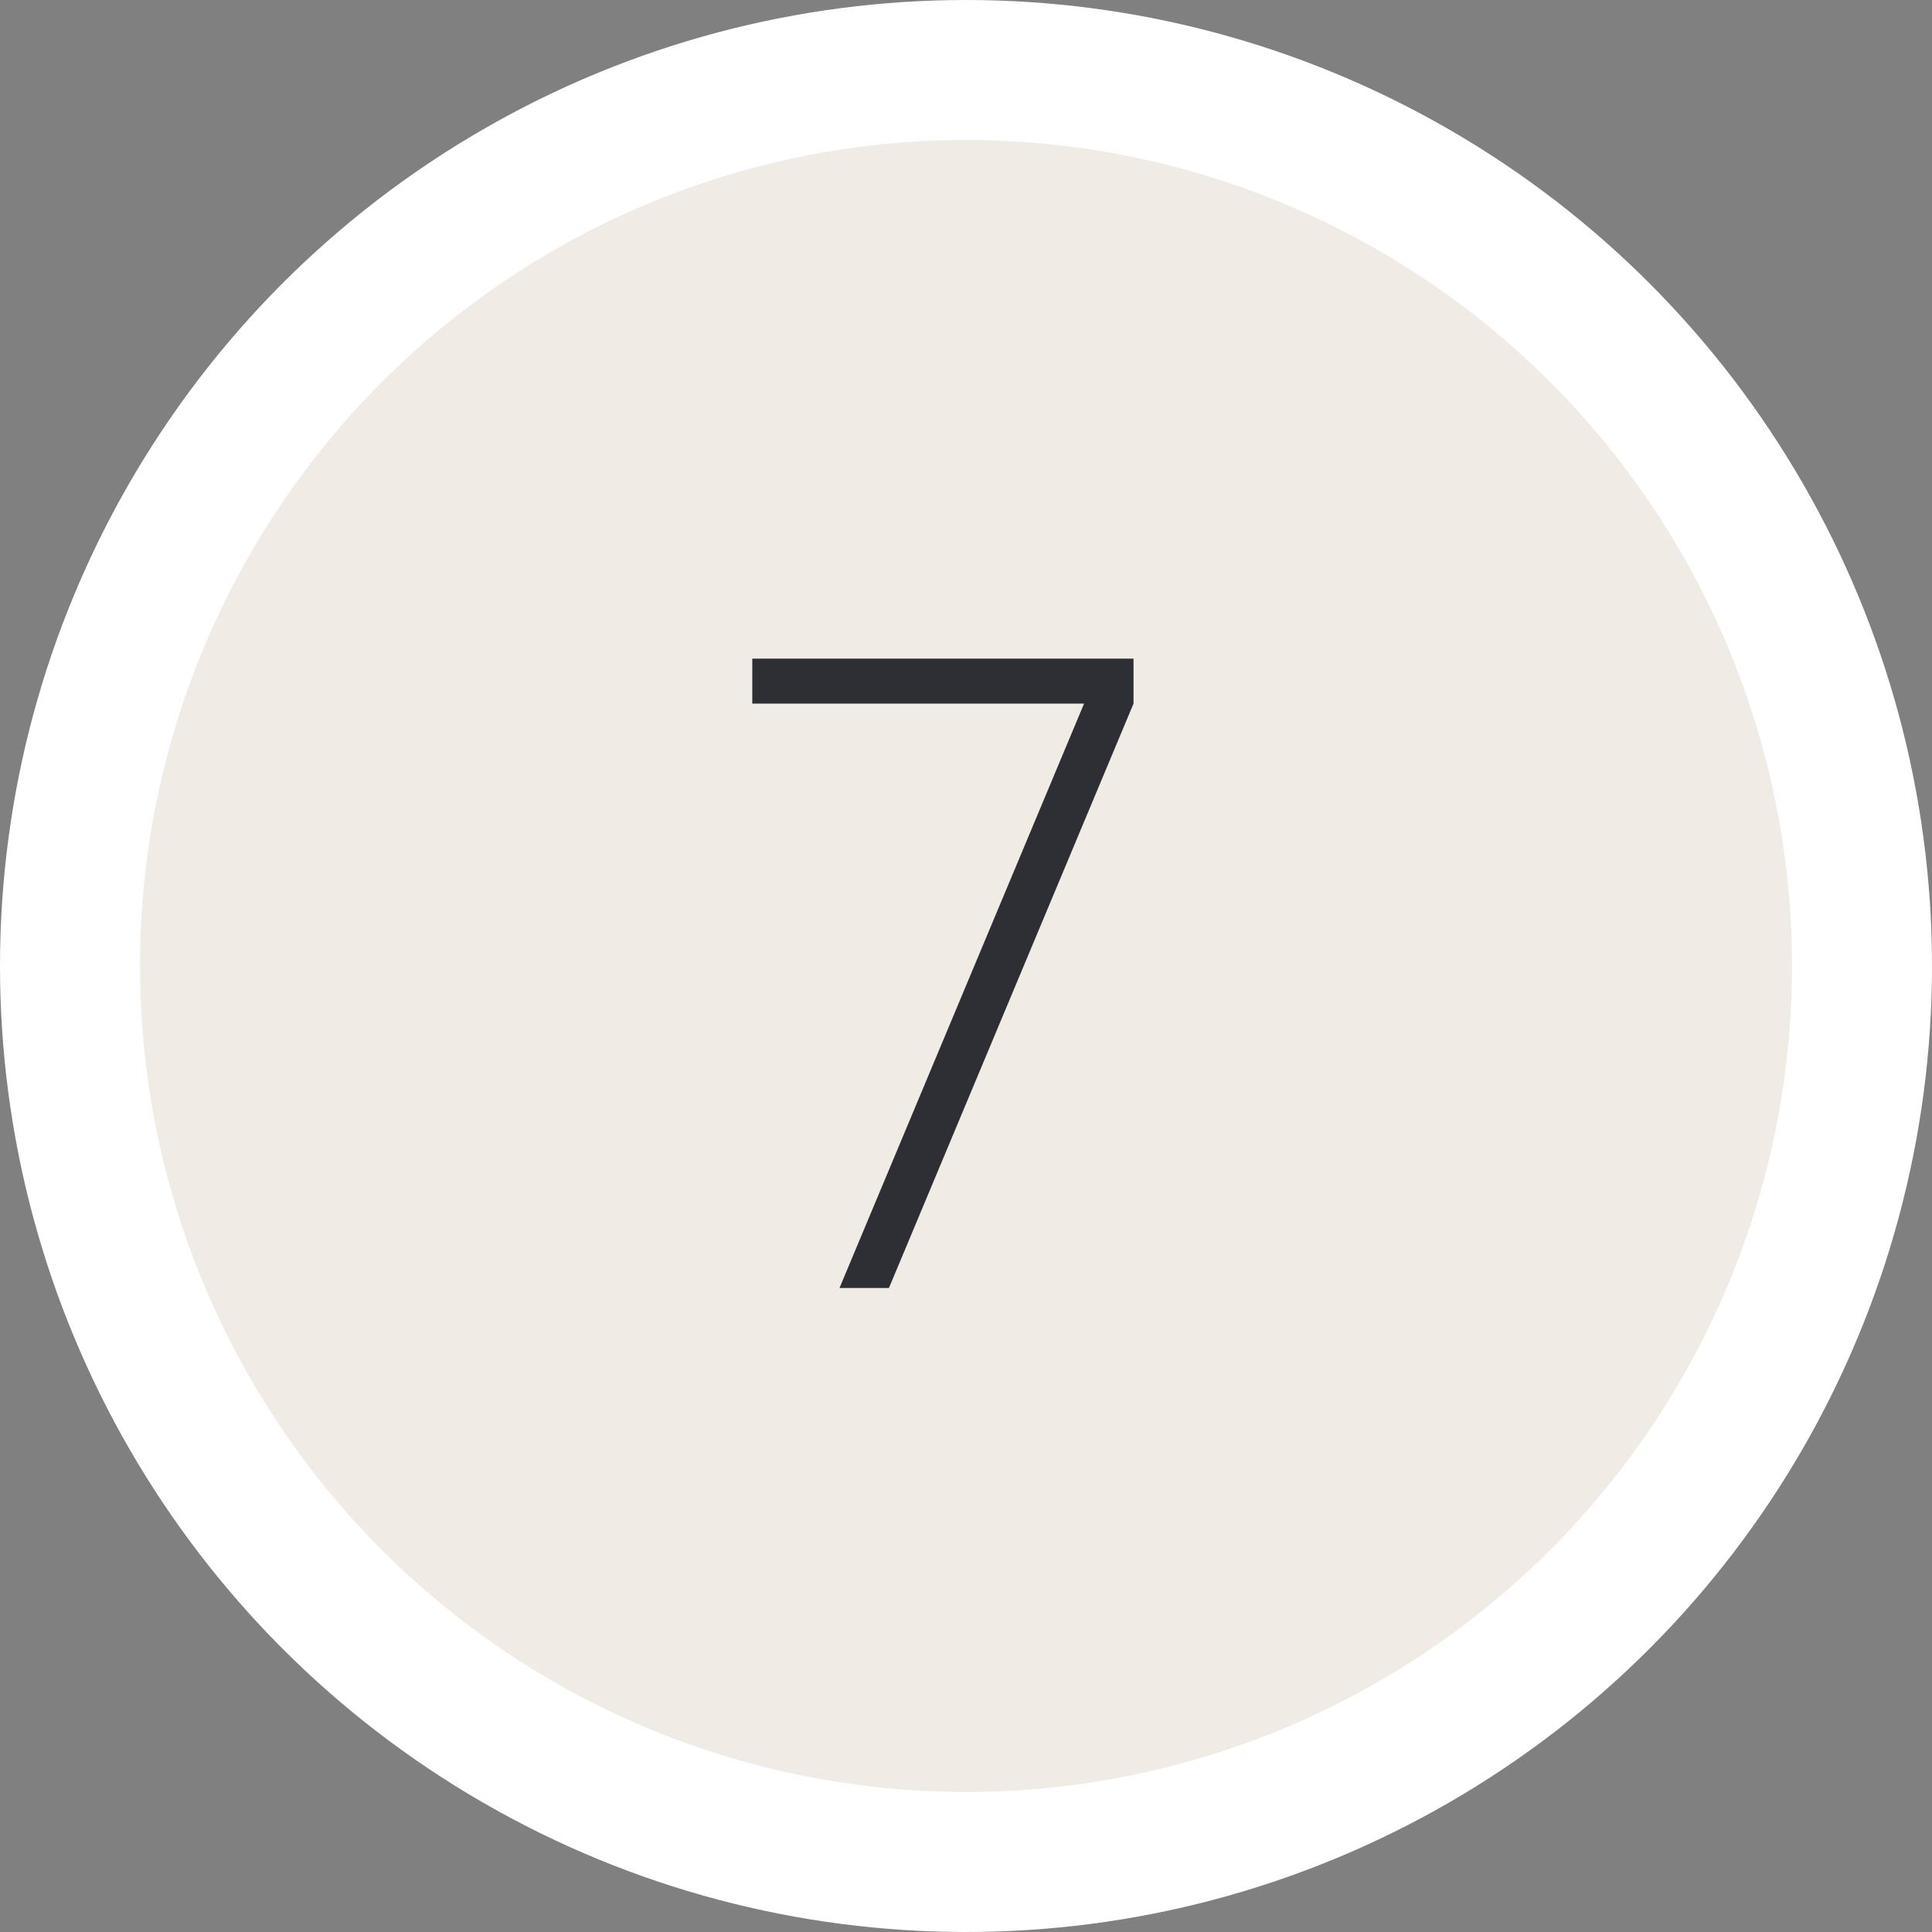 <?xml version="1.0" encoding="UTF-8"?> <svg xmlns="http://www.w3.org/2000/svg" width="69" height="69" viewBox="0 0 69 69" fill="none"><rect x="0" y="0" width="69" height="69" fill="#808080" stroke="none"/> <circle cx="34.5" cy="34.5" r="32" fill="#F1EBE5" stroke="white" stroke-width="5"></circle> <path d="M26.867 23.522H40.483V25.128L31.748 46H29.982L38.717 25.128H26.867V23.522Z" fill="#2E2F35"></path> </svg> 